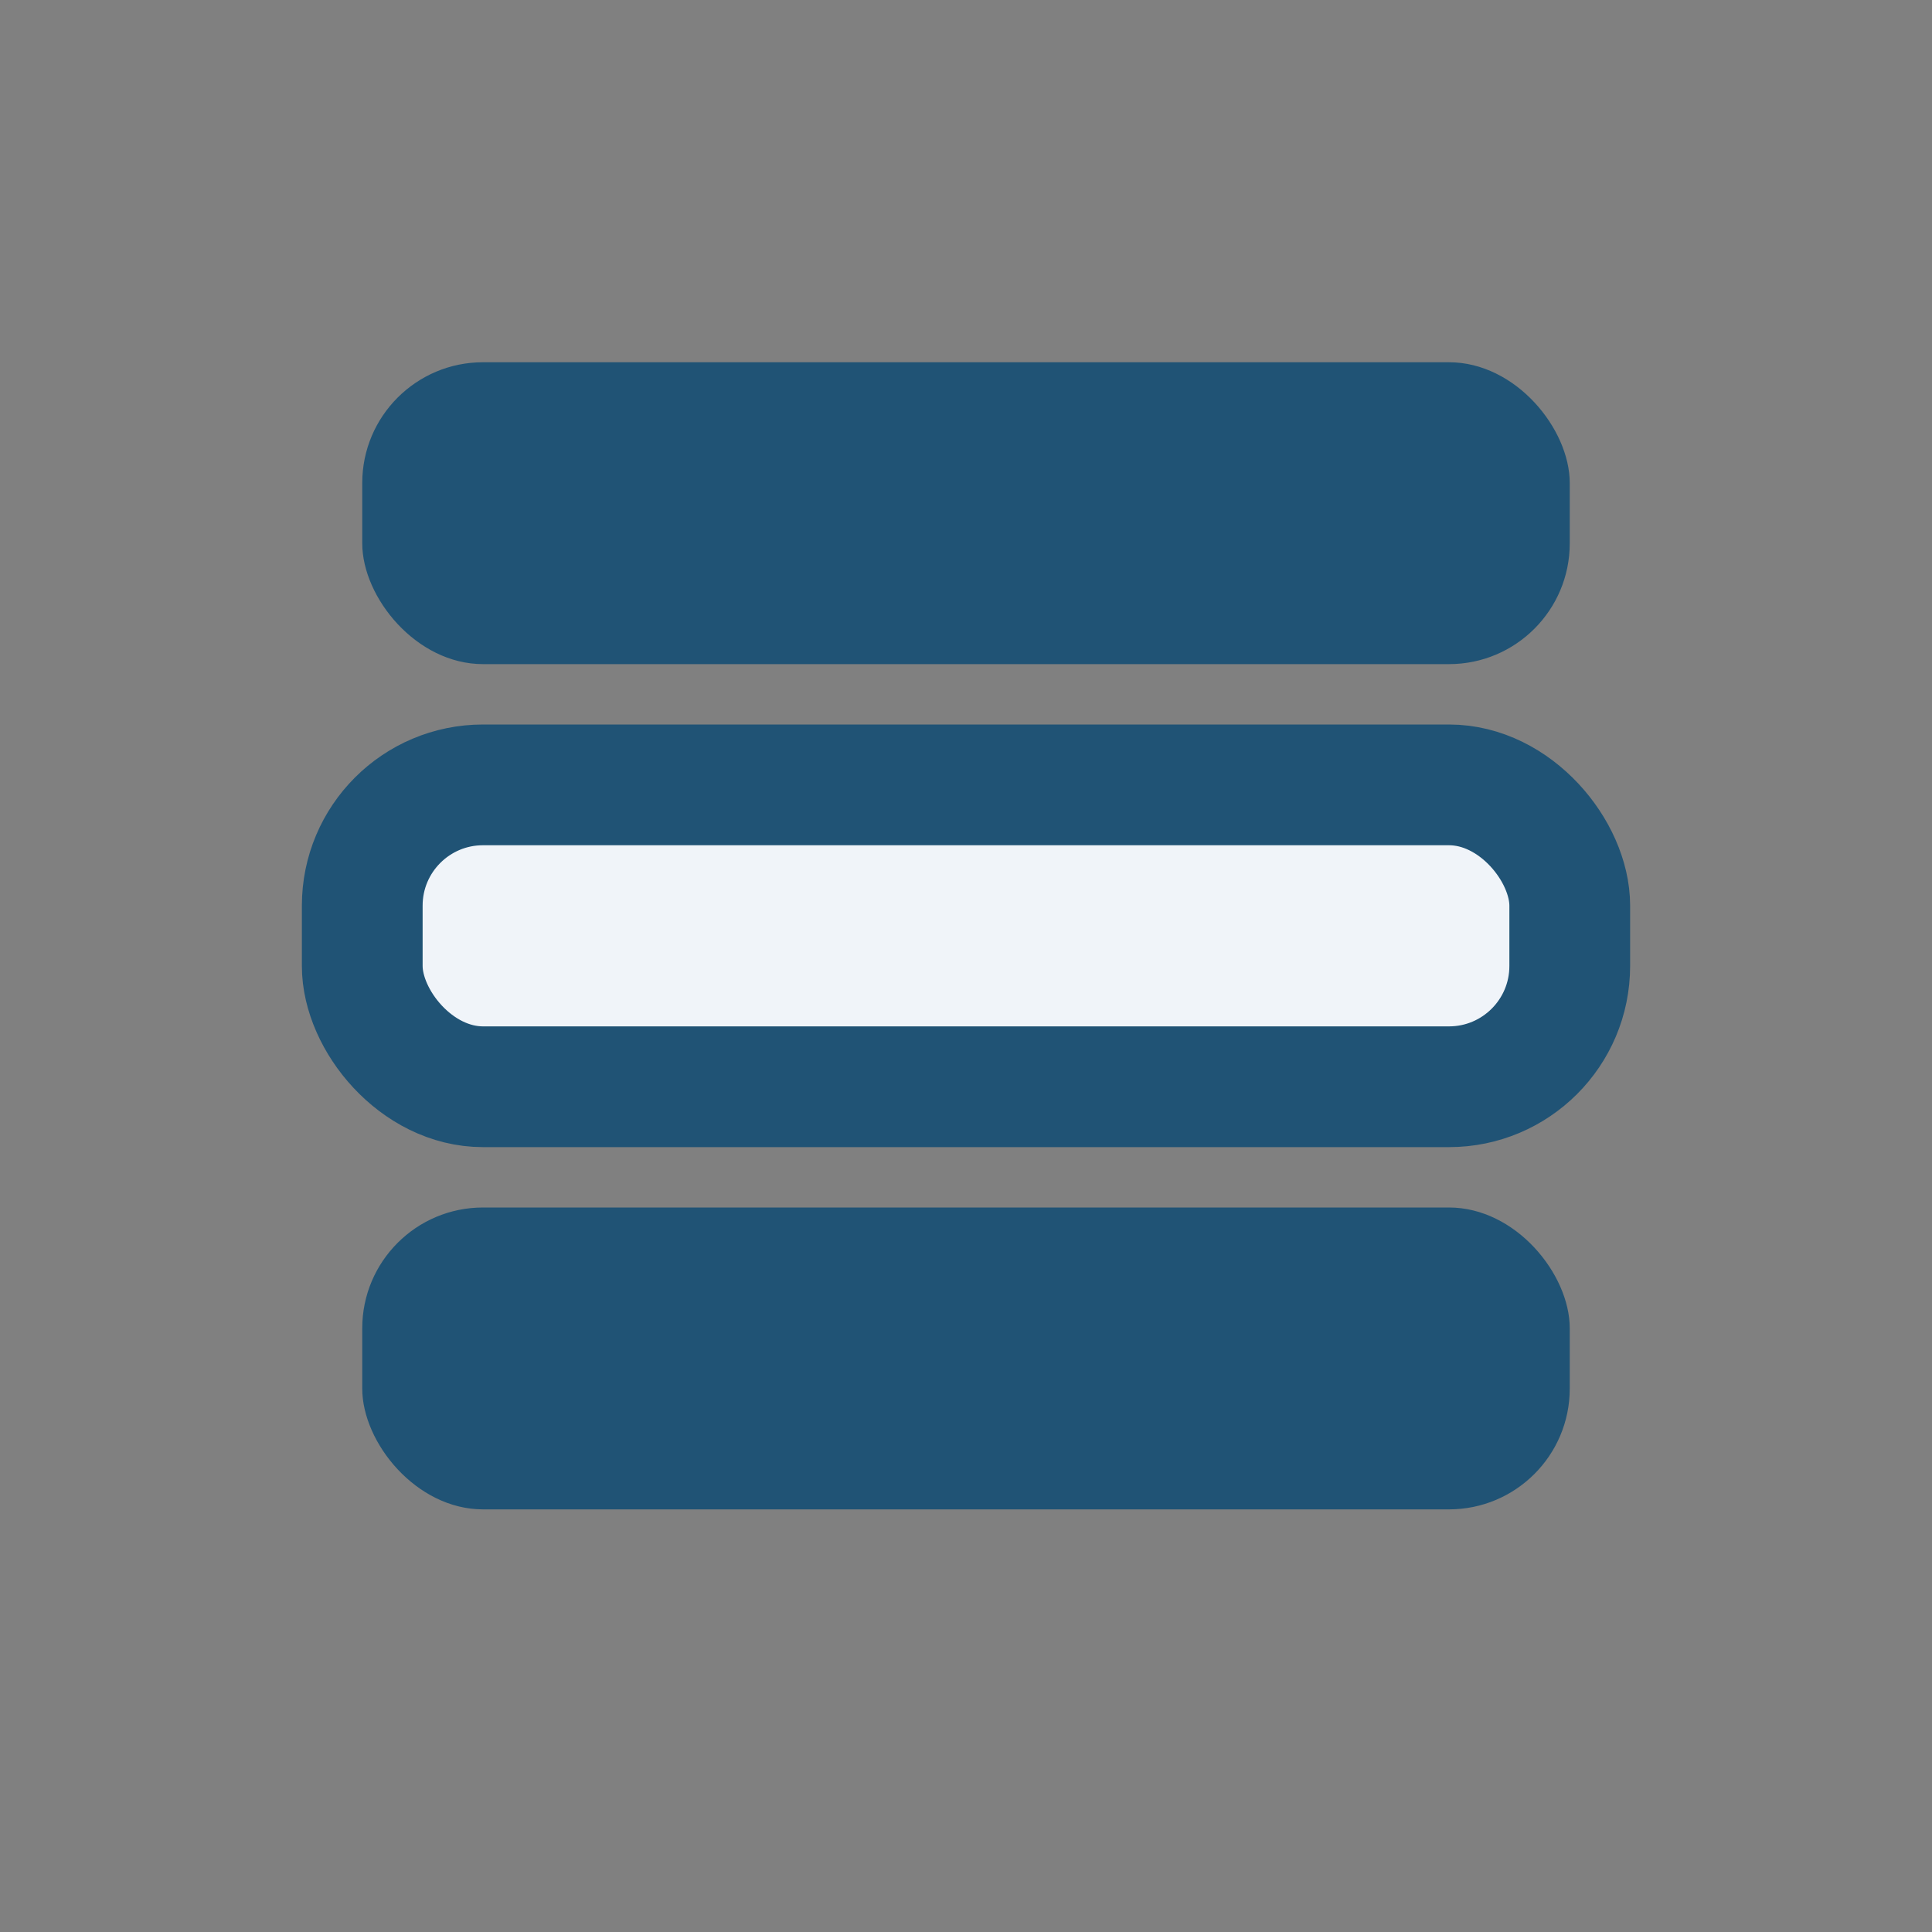 <?xml version="1.0" encoding="UTF-8"?>
<svg xmlns="http://www.w3.org/2000/svg" width="32" height="32" viewBox="0 0 32 32"><rect x="0" y="0" width="32" height="32" fill="#808080" stroke="none"/><rect x="6" y="6" width="20" height="5" rx="2" fill="#205375"/><rect x="6" y="13" width="20" height="5" rx="2" fill="#F0F4F9" stroke="#205375" stroke-width="2"/><rect x="6" y="20" width="20" height="5" rx="2" fill="#205375"/></svg>